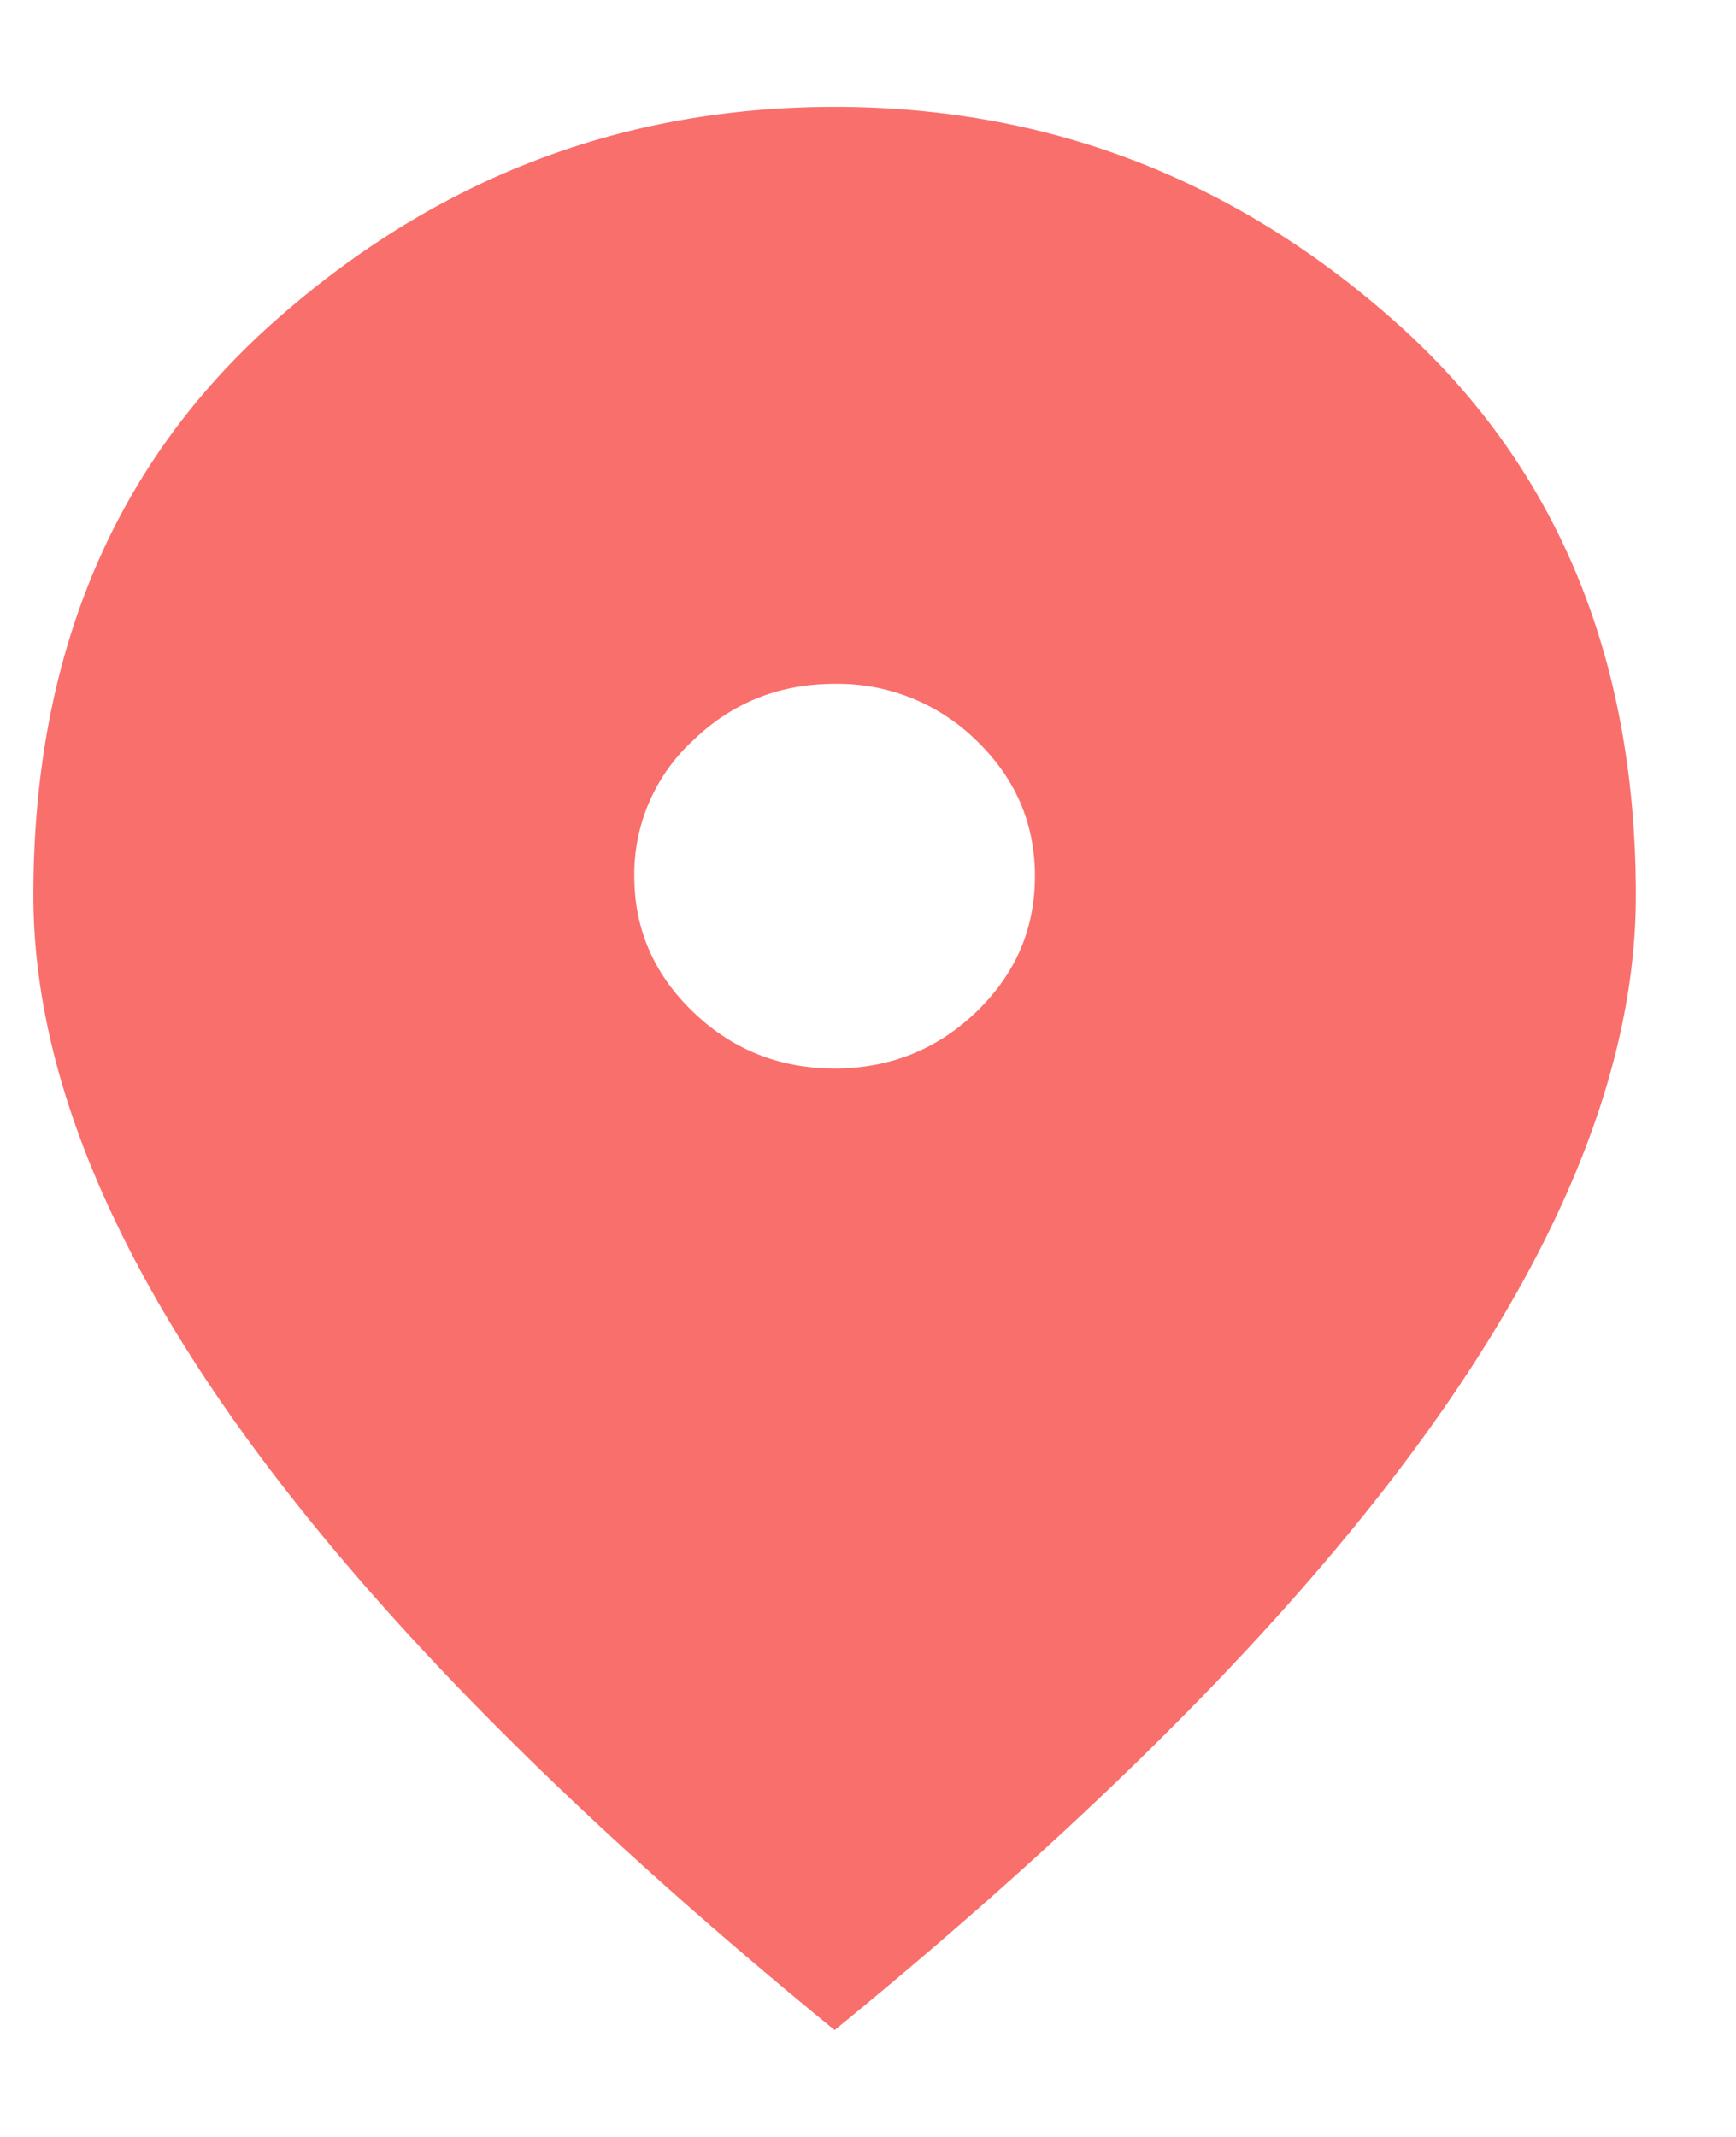 <svg width="13" height="16" fill="none" xmlns="http://www.w3.org/2000/svg"><path d="M6.25 8c.412 0 .766-.141 1.06-.423.293-.282.44-.62.44-1.017 0-.396-.147-.735-.44-1.017a1.477 1.477 0 0 0-1.06-.423c-.412 0-.766.14-1.059.423A1.36 1.36 0 0 0 4.75 6.56c0 .396.147.735.441 1.017.293.282.647.423 1.059.423Zm0 7.2c-2.013-1.644-3.515-3.171-4.509-4.581C.747 9.209.25 7.904.25 6.704c0-1.8.603-3.234 1.81-4.302C3.266 1.334 4.662.8 6.25.8c1.588 0 2.984.534 4.19 1.602 1.207 1.068 1.81 2.502 1.81 4.302 0 1.2-.497 2.505-1.49 3.915-.994 1.41-2.498 2.937-4.51 4.581Z" fill="#F96F6C"/></svg>